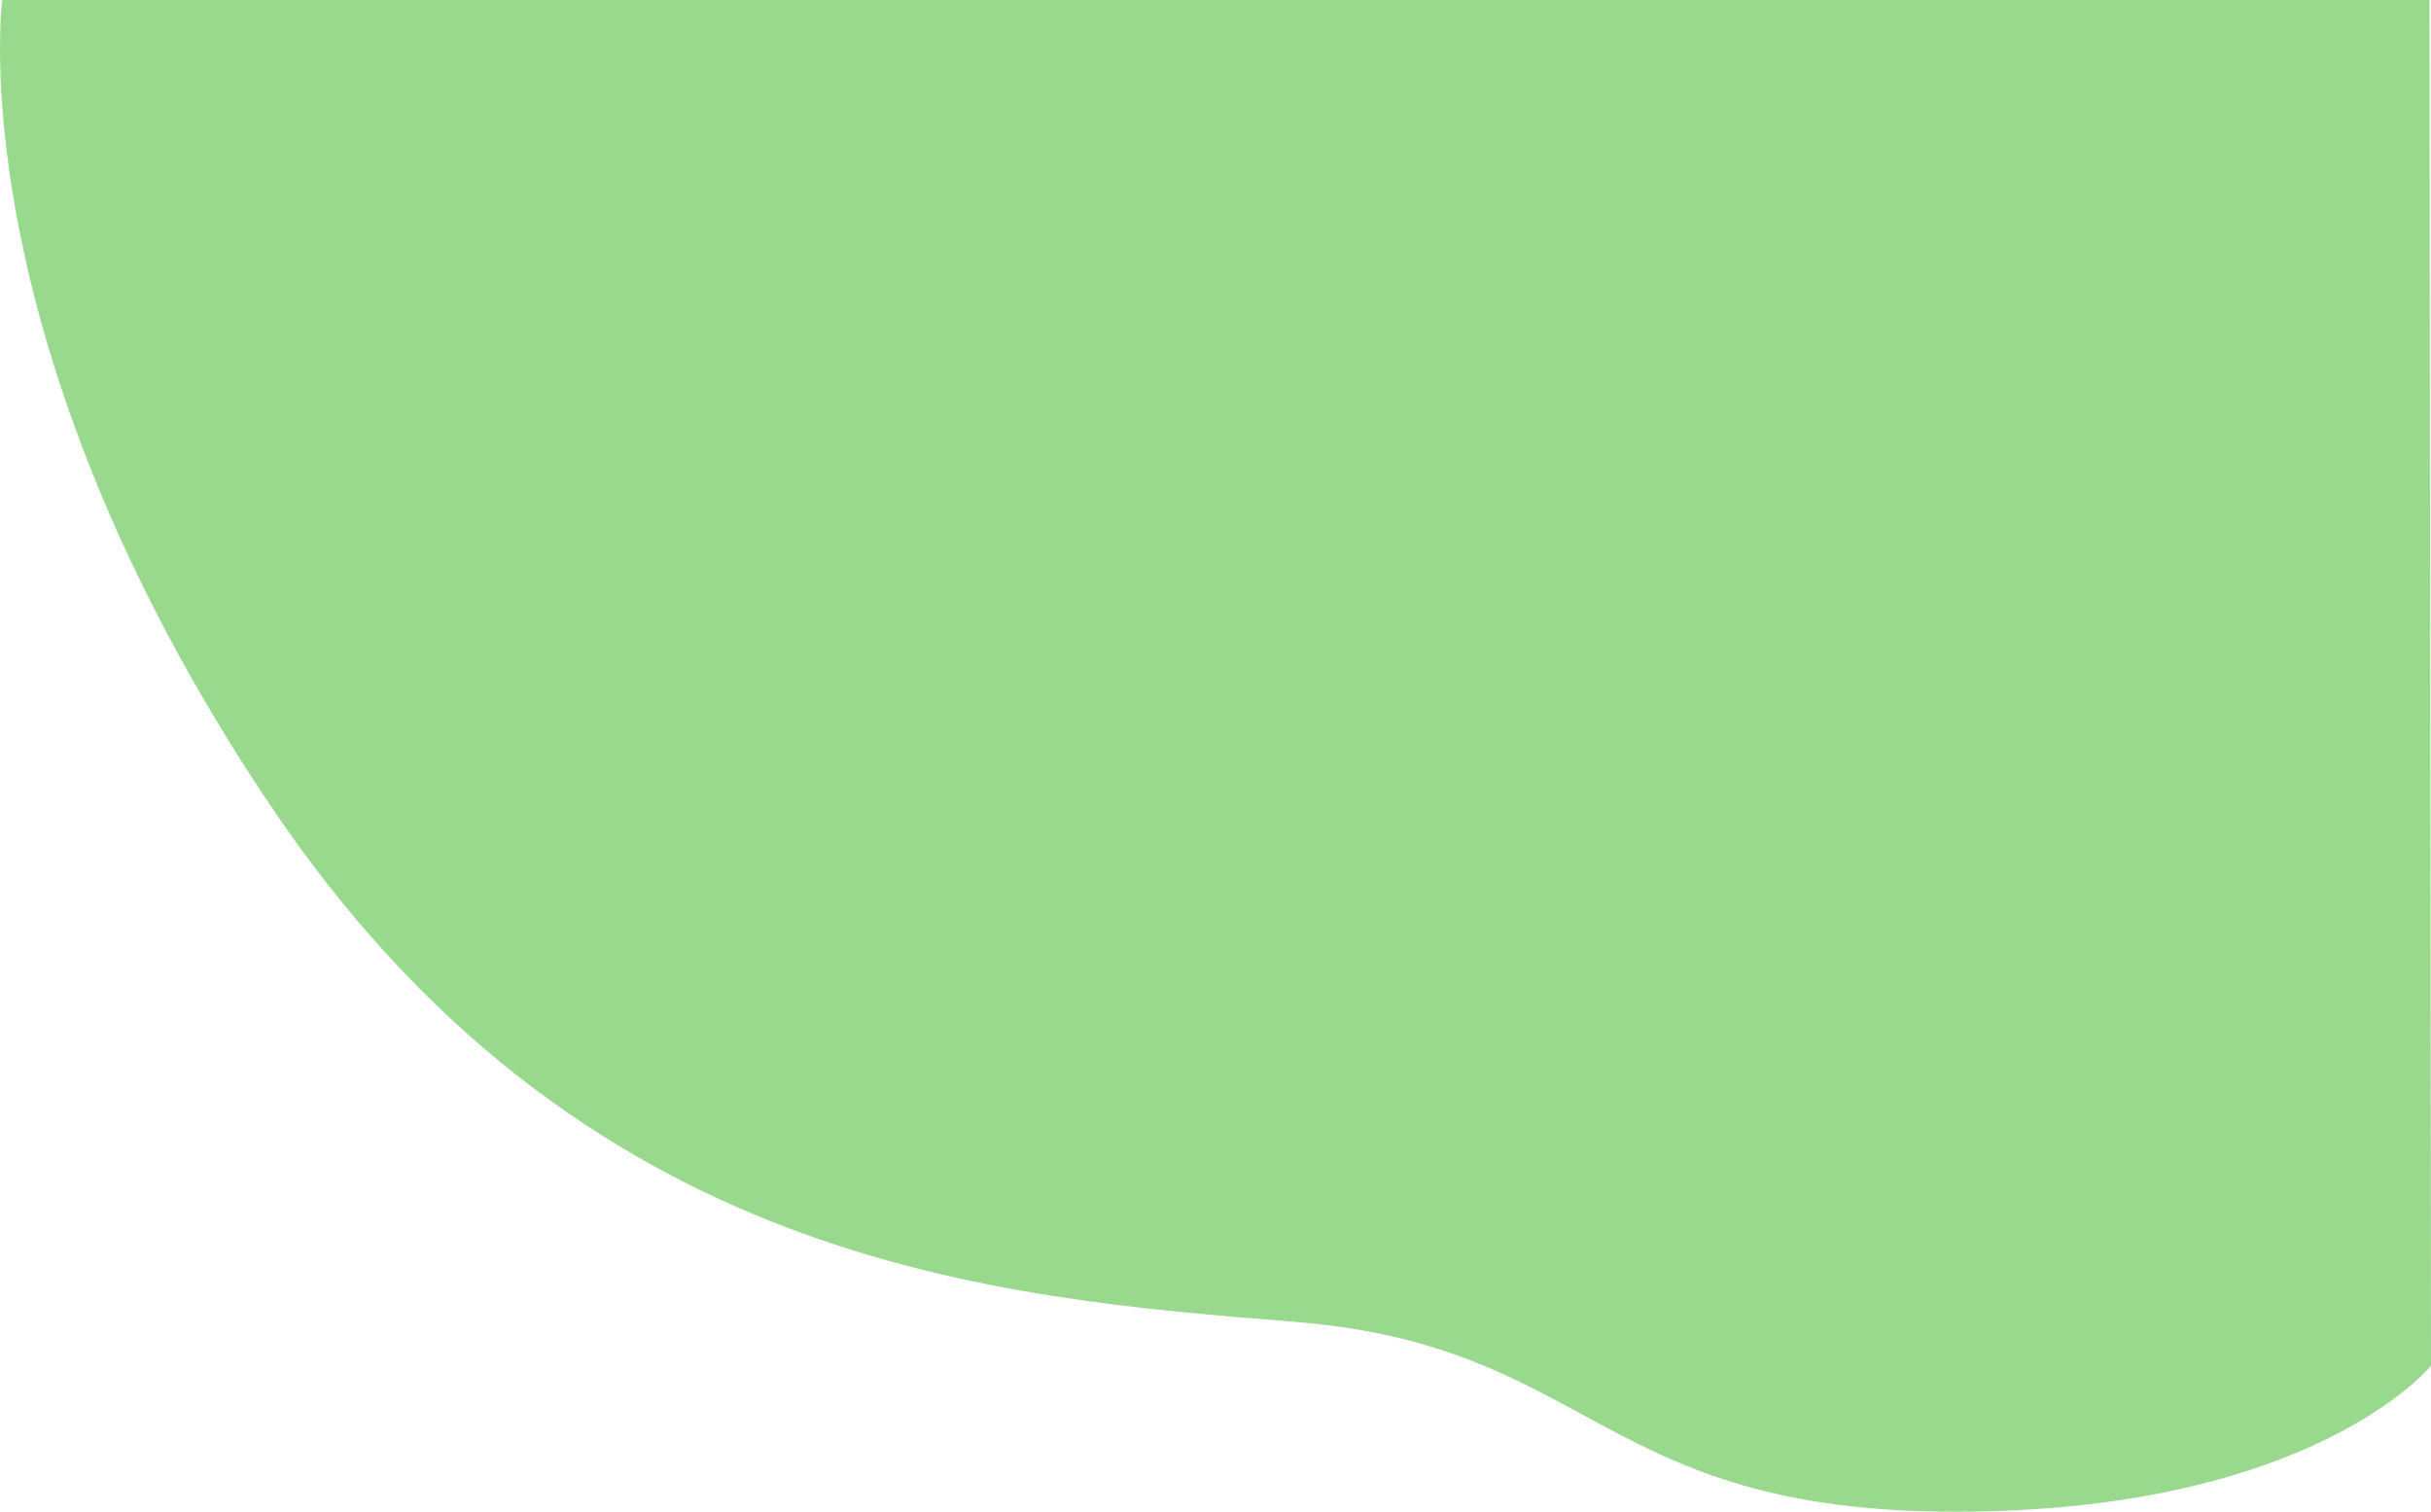 <svg xmlns="http://www.w3.org/2000/svg" width="1280" height="796" viewBox="0 0 1280 796"><path d="M2279.5,0H1001.51S977.955,177.956,1141.7,422.631s383.728,260.746,540.762,273.441S1841.584,796,2029.938,796s250.4-76.843,250.4-76.843Z" transform="translate(-1000.334)" fill="#98d98e"/></svg>